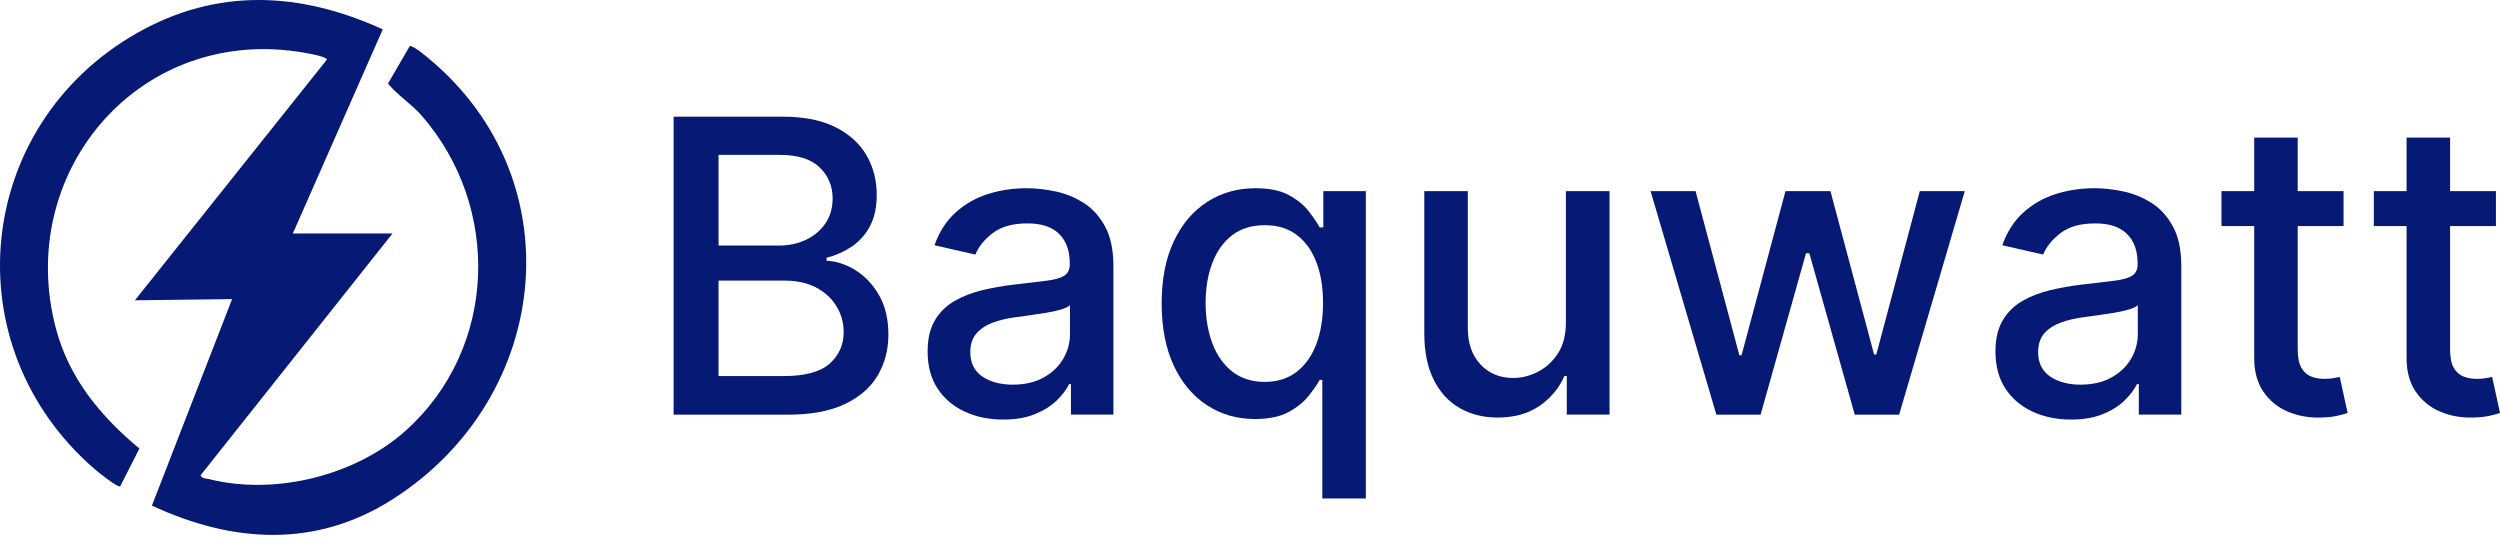 <svg width="246" height="53" viewBox="0 0 246 53" fill="none" xmlns="http://www.w3.org/2000/svg">
<path d="M38.623 22.976L19.734 46.773C19.952 47.146 20.239 47.062 20.557 47.141C27.06 48.772 34.974 46.82 39.946 42.353C48.929 34.281 49.355 20.395 41.491 11.378C40.472 10.211 39.173 9.41 38.176 8.233L40.302 4.56C40.431 4.388 41.283 5.026 41.474 5.177C56.688 17.047 54.49 39.047 38.607 49.145C31.03 53.962 22.879 53.433 14.948 49.752L22.838 29.431L13.274 29.55L32.161 5.873C32.159 5.512 29.621 5.124 29.152 5.06C13.334 2.847 1.505 17.195 5.497 32.303C6.798 37.23 9.878 40.939 13.717 44.139L11.832 47.846C11.648 48.062 9.615 46.421 9.326 46.17C-4.74 34.018 -2.532 12.335 13.504 3.24C21.394 -1.235 29.561 -0.807 37.664 2.888L28.815 22.976H38.621H38.623Z" fill="#061975"/>
<path d="M84.187 26.59C83.257 26.014 82.305 25.701 81.331 25.653V25.366C82.228 25.136 83.051 24.77 83.802 24.271C84.55 23.771 85.151 23.101 85.598 22.266C86.047 21.432 86.27 20.403 86.27 19.181C86.27 17.729 85.93 16.424 85.254 15.266C84.577 14.106 83.555 13.185 82.19 12.504C80.824 11.822 79.102 11.48 77.021 11.48H66.283V40.804H77.524C79.796 40.804 81.661 40.457 83.123 39.766C84.584 39.072 85.665 38.133 86.366 36.946C87.066 35.758 87.418 34.414 87.418 32.916C87.418 31.419 87.112 30.109 86.502 29.052C85.892 27.992 85.12 27.174 84.189 26.595L84.187 26.59ZM70.705 15.242H76.749C78.504 15.242 79.808 15.653 80.657 16.474C81.506 17.294 81.931 18.311 81.931 19.523C81.931 20.468 81.695 21.286 81.224 21.979C80.75 22.671 80.116 23.209 79.32 23.589C78.523 23.972 77.626 24.163 76.634 24.163H70.705V15.242ZM81.644 35.774C80.728 36.595 79.21 37.006 77.091 37.006H70.705V27.614H77.249C78.433 27.614 79.456 27.844 80.32 28.3C81.183 28.757 81.85 29.374 82.317 30.147C82.785 30.919 83.017 31.768 83.017 32.696C83.017 33.928 82.558 34.954 81.642 35.774H81.644Z" fill="#061975"/>
<path d="M106.609 19.954C105.745 19.408 104.817 19.035 103.83 18.829C102.842 18.624 101.909 18.521 101.031 18.521C99.704 18.521 98.439 18.71 97.236 19.085C96.033 19.463 94.971 20.064 94.05 20.889C93.129 21.714 92.428 22.795 91.953 24.132L95.975 25.048C96.291 24.275 96.86 23.57 97.685 22.936C98.51 22.302 99.644 21.984 101.086 21.984C102.528 21.984 103.514 22.328 104.215 23.015C104.915 23.701 105.267 24.672 105.267 25.921V26.021C105.267 26.538 105.08 26.909 104.707 27.138C104.337 27.368 103.739 27.533 102.918 27.631C102.098 27.731 101.029 27.858 99.711 28.011C98.671 28.135 97.647 28.317 96.647 28.556C95.645 28.796 94.739 29.147 93.926 29.616C93.115 30.085 92.469 30.718 91.993 31.52C91.515 32.321 91.278 33.342 91.278 34.583C91.278 36.026 91.606 37.243 92.259 38.235C92.912 39.228 93.804 39.986 94.93 40.505C96.057 41.024 97.317 41.285 98.709 41.285C99.922 41.285 100.962 41.108 101.83 40.754C102.698 40.402 103.409 39.957 103.963 39.422C104.516 38.886 104.932 38.343 105.207 37.788H105.379V40.794H109.56V26.189C109.56 24.584 109.283 23.28 108.73 22.271C108.178 21.264 107.467 20.489 106.604 19.944L106.609 19.954ZM105.286 32.868C105.286 33.737 105.064 34.552 104.619 35.31C104.174 36.069 103.531 36.683 102.686 37.15C101.842 37.618 100.828 37.85 99.644 37.85C98.46 37.85 97.434 37.58 96.652 37.042C95.87 36.504 95.478 35.703 95.478 34.643C95.478 33.88 95.681 33.266 96.088 32.804C96.494 32.342 97.037 31.986 97.719 31.737C98.4 31.489 99.159 31.312 99.989 31.206C100.343 31.159 100.783 31.099 101.306 31.027C101.83 30.955 102.371 30.874 102.923 30.783C103.476 30.692 103.971 30.582 104.406 30.453C104.841 30.324 105.133 30.183 105.286 30.03V32.864V32.868Z" fill="#061975"/>
<path d="M130.215 22.374H129.857C129.598 21.915 129.24 21.386 128.776 20.784C128.312 20.181 127.664 19.655 126.829 19.2C125.994 18.746 124.894 18.521 123.528 18.521C121.763 18.521 120.182 18.971 118.788 19.867C117.394 20.764 116.298 22.058 115.502 23.747C114.706 25.438 114.306 27.471 114.306 29.848C114.306 32.225 114.701 34.261 115.488 35.954C116.274 37.65 117.363 38.95 118.752 39.864C120.142 40.775 121.723 41.232 123.5 41.232C124.837 41.232 125.925 41.007 126.764 40.56C127.604 40.111 128.264 39.587 128.747 38.984C129.228 38.381 129.598 37.848 129.857 37.382H130.115V49.05H134.396V18.808H130.215V22.374ZM129.522 33.871C129.077 35.035 128.429 35.944 127.575 36.599C126.721 37.252 125.678 37.58 124.447 37.58C123.215 37.58 122.11 37.238 121.247 36.556C120.383 35.875 119.73 34.947 119.293 33.773C118.853 32.598 118.633 31.276 118.633 29.805C118.633 28.334 118.85 27.052 119.286 25.897C119.721 24.742 120.367 23.831 121.225 23.161C122.084 22.494 123.158 22.159 124.447 22.159C125.736 22.159 126.748 22.479 127.597 23.118C128.446 23.759 129.091 24.651 129.529 25.796C129.967 26.942 130.187 28.279 130.187 29.805C130.187 31.331 129.964 32.708 129.522 33.871Z" fill="#061975"/>
<path d="M154.083 31.68C154.092 32.93 153.832 33.961 153.303 34.772C152.772 35.583 152.11 36.19 151.313 36.592C150.517 36.994 149.718 37.192 148.914 37.192C147.587 37.192 146.508 36.75 145.678 35.86C144.848 34.973 144.432 33.779 144.432 32.28V18.805H140.151V32.794C140.151 34.609 140.46 36.13 141.074 37.362C141.689 38.594 142.541 39.522 143.624 40.148C144.707 40.773 145.956 41.086 147.369 41.086C149.022 41.086 150.402 40.696 151.514 39.919C152.626 39.141 153.434 38.166 153.942 36.991H154.171V40.799H158.38V18.805H154.085V31.677L154.083 31.68Z" fill="#061975"/>
<path d="M184.627 34.887H184.412L180.116 18.808H175.692L171.368 34.959H171.153L166.843 18.808H162.418L168.89 40.802H173.243L177.71 24.921H178.04L182.508 40.802H186.875L193.333 18.808H188.908L184.627 34.887Z" fill="#061975"/>
<path d="M211.681 19.954C210.817 19.408 209.892 19.035 208.904 18.829C207.916 18.624 206.983 18.521 206.103 18.521C204.776 18.521 203.511 18.71 202.308 19.085C201.105 19.463 200.043 20.064 199.122 20.889C198.201 21.714 197.501 22.795 197.025 24.132L201.047 25.048C201.363 24.275 201.932 23.57 202.76 22.936C203.585 22.302 204.719 21.984 206.161 21.984C207.603 21.984 208.588 22.328 209.289 23.015C209.99 23.701 210.341 24.672 210.341 25.921V26.021C210.341 26.538 210.155 26.909 209.784 27.138C209.411 27.368 208.815 27.533 207.995 27.631C207.175 27.731 206.106 27.858 204.788 28.011C203.748 28.135 202.726 28.317 201.724 28.556C200.722 28.796 199.813 29.147 199.002 29.616C198.192 30.085 197.546 30.718 197.07 31.52C196.592 32.321 196.353 33.342 196.353 34.583C196.353 36.026 196.68 37.243 197.333 38.235C197.986 39.228 198.878 39.986 200.005 40.505C201.131 41.024 202.391 41.285 203.786 41.285C204.998 41.285 206.039 41.108 206.907 40.754C207.775 40.402 208.488 39.957 209.04 39.422C209.593 38.886 210.009 38.343 210.286 37.788H210.459V40.794H214.639V26.189C214.639 24.584 214.362 23.28 213.809 22.271C213.257 21.264 212.546 20.489 211.683 19.944L211.681 19.954ZM210.358 32.868C210.358 33.737 210.136 34.552 209.693 35.31C209.248 36.069 208.605 36.683 207.761 37.15C206.916 37.618 205.902 37.85 204.719 37.85C203.535 37.85 202.509 37.58 201.727 37.042C200.945 36.504 200.552 35.703 200.552 34.643C200.552 33.88 200.756 33.266 201.16 32.804C201.566 32.342 202.109 31.986 202.793 31.737C203.475 31.489 204.233 31.312 205.063 31.206C205.417 31.159 205.855 31.099 206.381 31.027C206.905 30.955 207.445 30.874 207.998 30.783C208.55 30.692 209.045 30.582 209.48 30.453C209.916 30.324 210.207 30.183 210.36 30.03V32.864L210.358 32.868Z" fill="#061975"/>
<path d="M229.632 37.207C229.373 37.255 229.072 37.279 228.73 37.279C228.261 37.279 227.831 37.205 227.434 37.056C227.037 36.908 226.716 36.626 226.468 36.212C226.219 35.796 226.094 35.174 226.094 34.344V22.245H230.605V18.808H226.094V13.539H221.813V18.808H218.592V22.245H221.813V35.231C221.813 36.559 222.115 37.661 222.715 38.539C223.315 39.417 224.105 40.067 225.078 40.486C226.051 40.907 227.101 41.105 228.228 41.089C228.914 41.079 229.488 41.024 229.945 40.923C230.402 40.823 230.756 40.725 231.005 40.629L230.232 37.092C230.089 37.121 229.888 37.159 229.632 37.207Z" fill="#061975"/>
<path d="M245.224 37.092C245.08 37.121 244.879 37.159 244.623 37.207C244.365 37.255 244.064 37.279 243.722 37.279C243.253 37.279 242.822 37.205 242.425 37.056C242.028 36.908 241.708 36.626 241.459 36.212C241.21 35.796 241.088 35.174 241.088 34.344V22.245H245.599V18.808H241.088V13.539H236.807V18.808H233.586V22.245H236.807V35.231C236.807 36.559 237.109 37.661 237.709 38.539C238.309 39.417 239.099 40.067 240.072 40.486C241.045 40.907 242.095 41.105 243.222 41.089C243.908 41.079 244.482 41.024 244.941 40.923C245.398 40.823 245.752 40.725 246.001 40.629L245.228 37.092H245.224Z" fill="#061975"/>
</svg>
